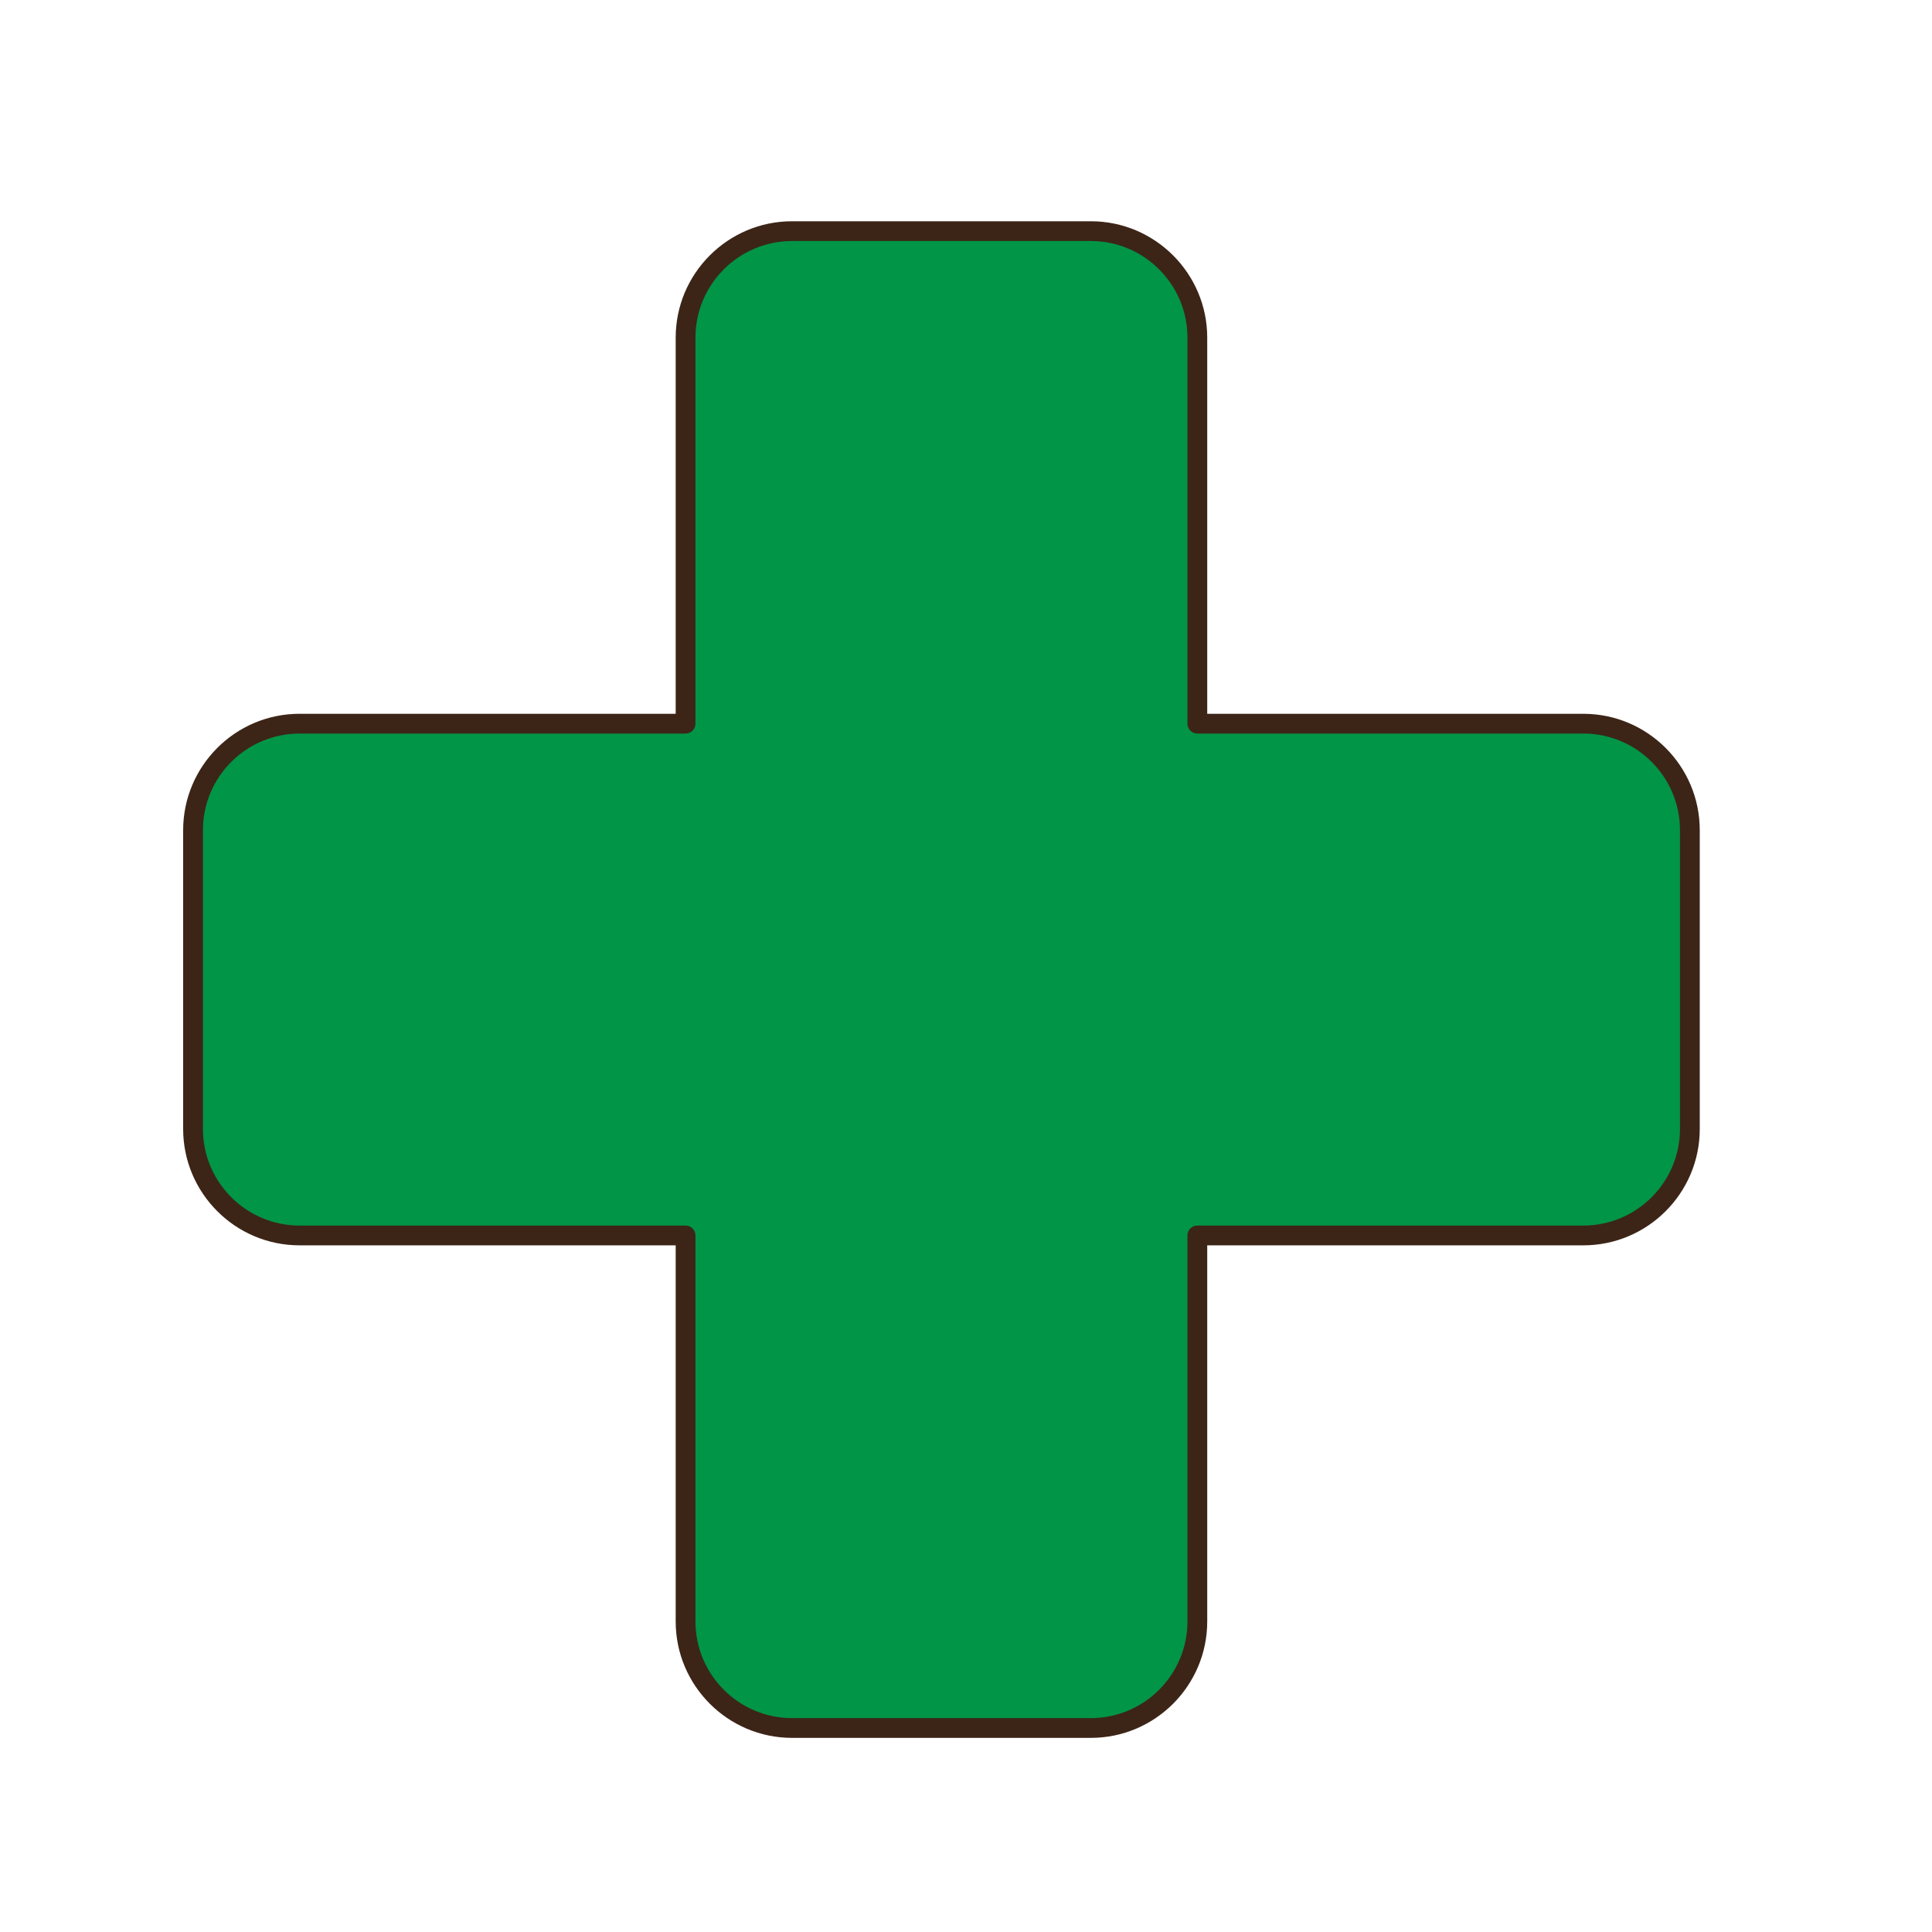 <?xml version="1.0" encoding="utf-8"?>
<!-- Generator: Adobe Illustrator 16.0.0, SVG Export Plug-In . SVG Version: 6.00 Build 0)  -->
<!DOCTYPE svg PUBLIC "-//W3C//DTD SVG 1.1//EN" "http://www.w3.org/Graphics/SVG/1.1/DTD/svg11.dtd">
<svg version="1.1" id="Layer_1" xmlns="http://www.w3.org/2000/svg" xmlns:xlink="http://www.w3.org/1999/xlink" x="0px" y="0px"
	 width="500px" height="500px" viewBox="0 0 500 500" enable-background="new 0 0 500 500" xml:space="preserve">
<g id="Layer_1_copy_22">
	<g>
		<path fill="#019547" d="M409.773,187.289h-99.904V87.38c0-15.221-12.342-27.56-27.561-27.56h-77.325
			c-15.22,0-27.56,12.339-27.56,27.56v99.909H77.517c-15.221,0-27.56,12.339-27.56,27.563v77.322
			c0,15.219,12.339,27.561,27.56,27.561h99.908v99.904c0,15.22,12.34,27.562,27.56,27.562h77.326
			c15.218,0,27.56-12.344,27.56-27.562v-99.904h99.904c15.221,0,27.562-12.342,27.562-27.561v-77.322
			C437.337,199.627,424.994,187.289,409.773,187.289z"/>
		<path fill="#3C2517" d="M282.311,449.759h-77.326c-16.605,0-30.117-13.513-30.117-30.12v-97.348H77.517
			c-16.605,0-30.118-13.514-30.118-30.118v-77.322c0-16.609,13.513-30.122,30.118-30.122h97.351V87.38
			c0-16.606,13.512-30.119,30.117-30.119h77.326c16.605,0,30.118,13.513,30.118,30.119v97.35h97.346
			c16.609,0,30.122,13.513,30.122,30.122v77.322c0,16.605-13.513,30.118-30.122,30.118h-97.346v97.347
			C312.429,436.247,298.916,449.759,282.311,449.759z M77.517,189.847c-13.785,0-24.996,11.215-24.996,25.004v77.322
			c0,13.785,11.211,25,24.996,25h99.908c1.413,0,2.56,1.144,2.56,2.56v99.906c0,13.784,11.215,25.002,25,25.002h77.326
			c13.785,0,25-11.218,25-25.002v-99.906c0-1.416,1.144-2.56,2.56-2.56h99.904c13.785,0,25.001-11.215,25.001-25v-77.322
			c0-13.789-11.216-25.004-25.001-25.004H309.87c-1.416,0-2.56-1.143-2.56-2.559V87.38c0-13.785-11.215-25-25-25h-77.326
			c-13.785,0-25,11.215-25,25v99.909c0,1.416-1.146,2.559-2.56,2.559L77.517,189.847L77.517,189.847z"/>
	</g>
</g>
</svg>
